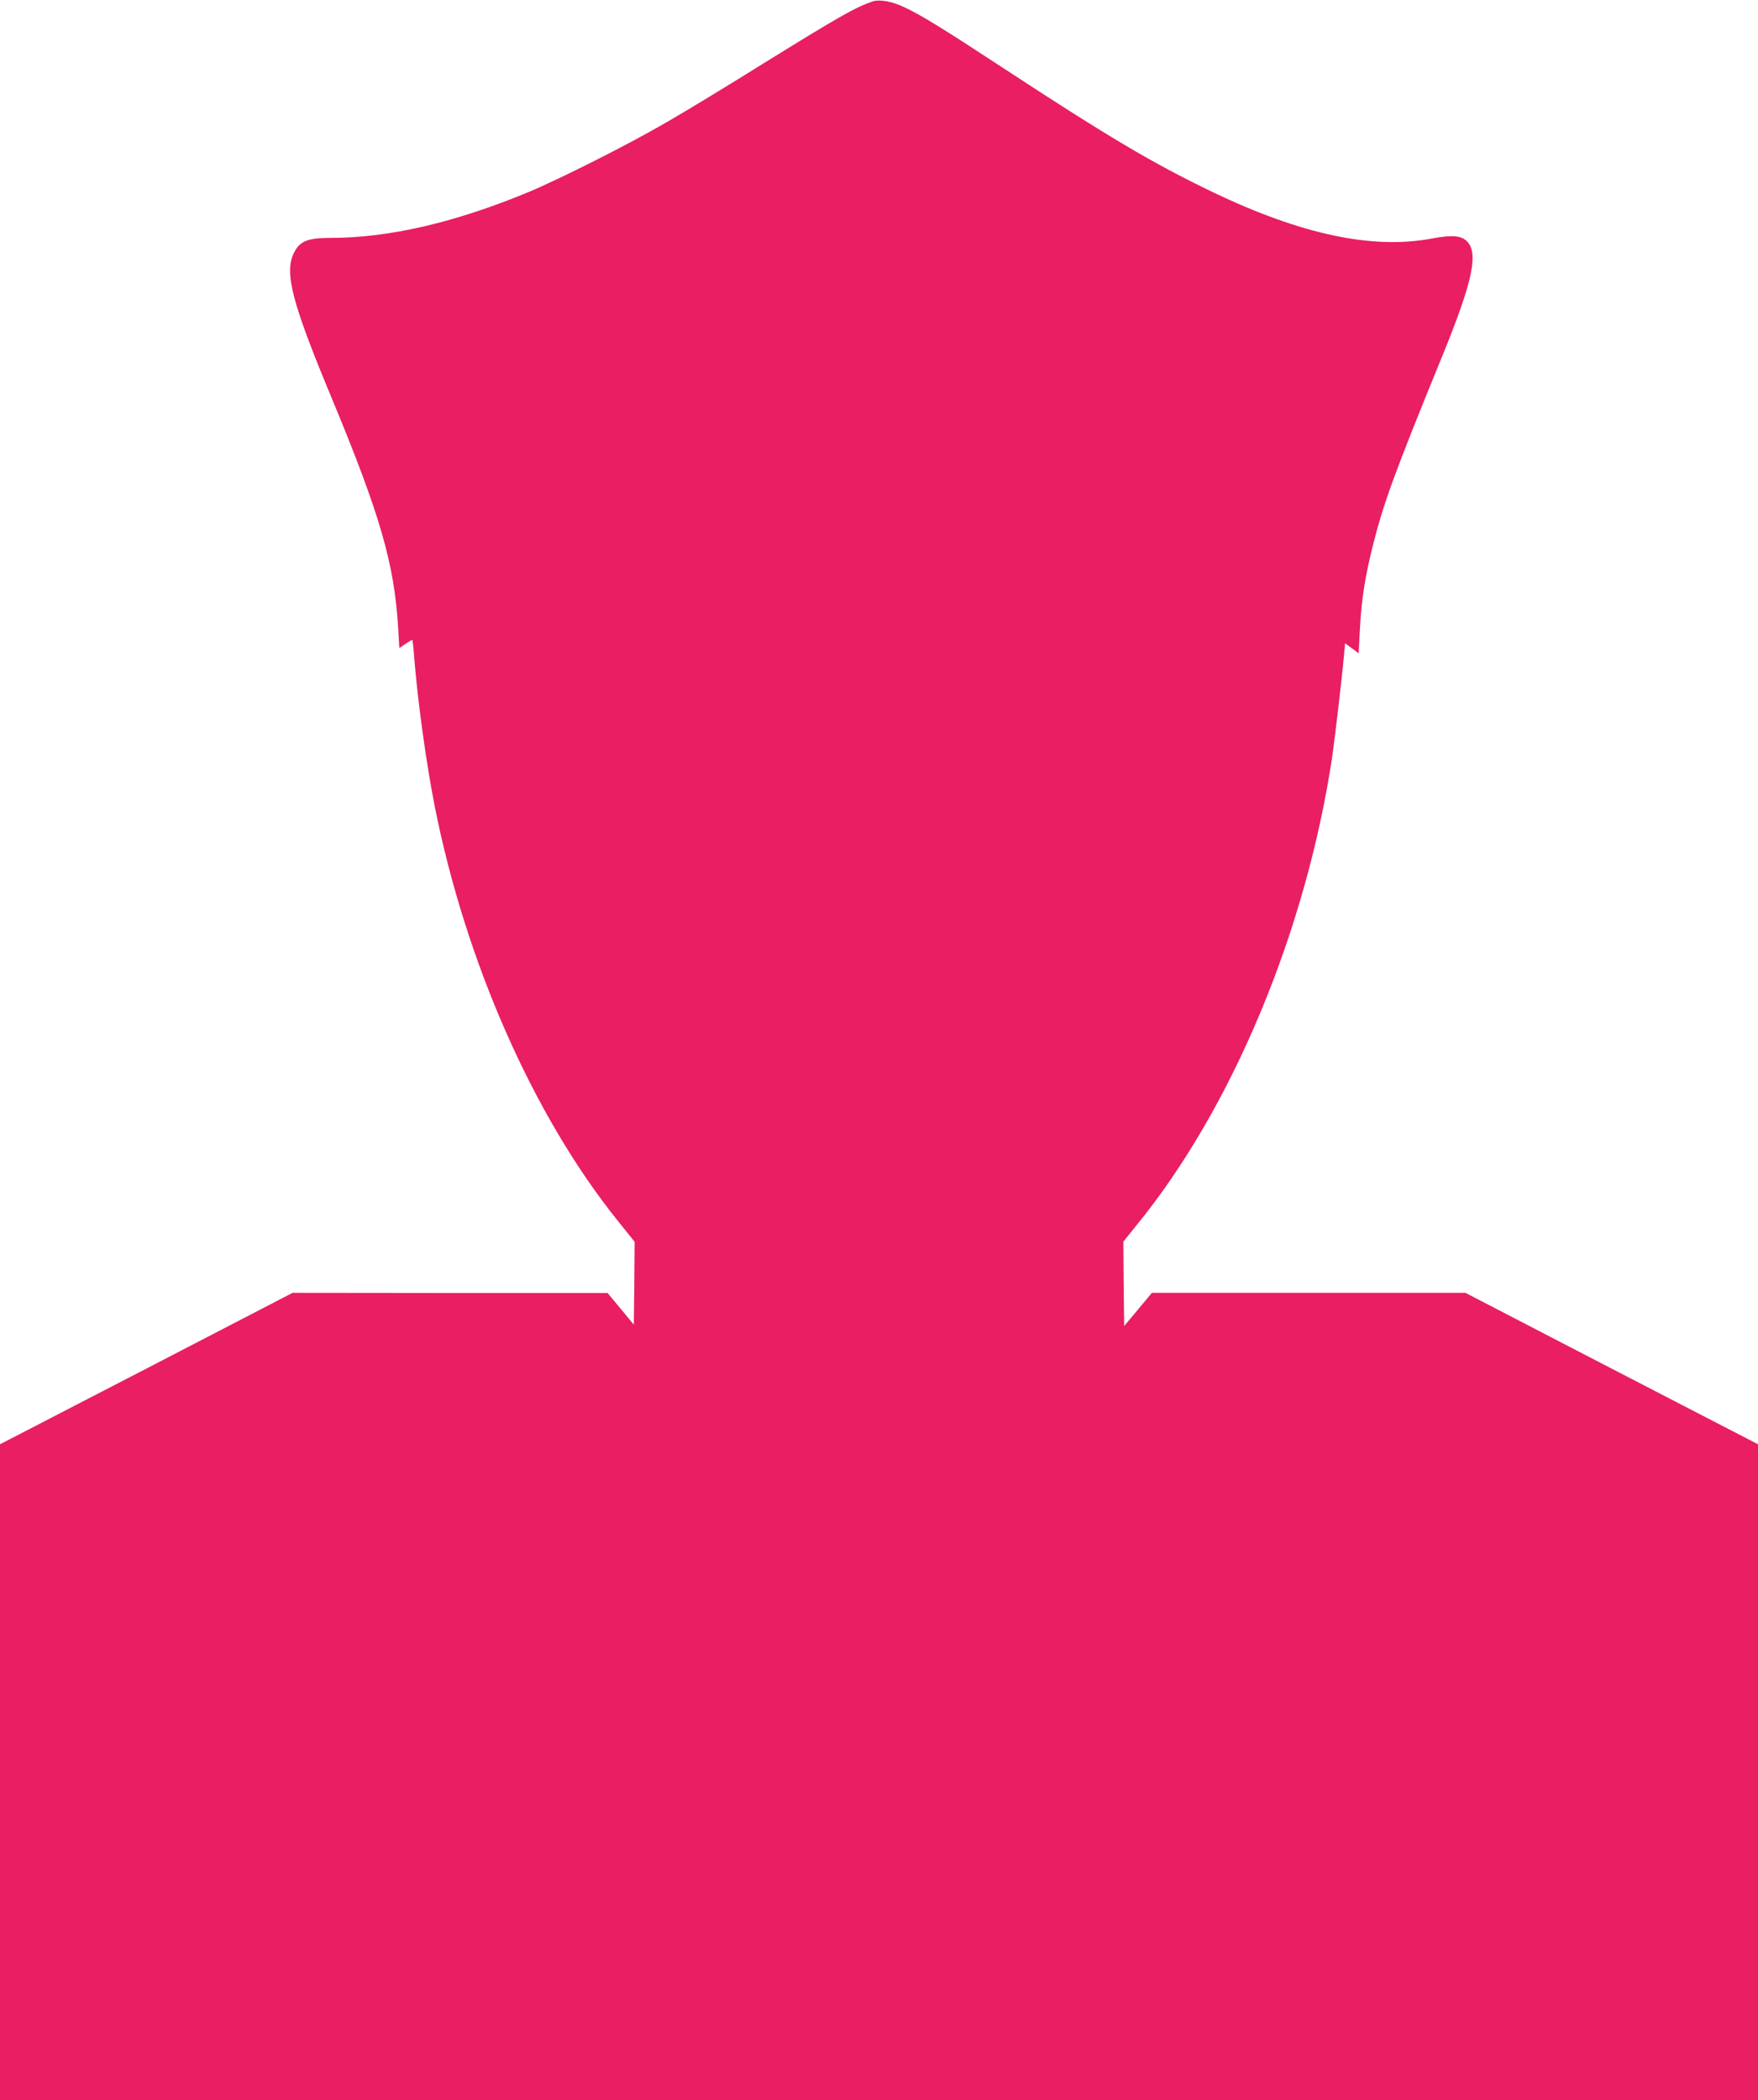 <?xml version="1.0" standalone="no"?>
<!DOCTYPE svg PUBLIC "-//W3C//DTD SVG 20010904//EN"
 "http://www.w3.org/TR/2001/REC-SVG-20010904/DTD/svg10.dtd">
<svg version="1.0" xmlns="http://www.w3.org/2000/svg"
 width="1072pt" height="1280pt" viewBox="0 0 1072 1280"
 preserveAspectRatio="xMidYMid meet">
<g transform="translate(0,1280) scale(0.1,-0.1)"
fill="#e91e63" stroke="none">
<path d="M5320 12791 c-107 -37 -205 -93 -675 -384 -203 -127 -462 -284 -575
-349 -240 -140 -656 -349 -855 -432 -447 -184 -844 -276 -1200 -276 -139 0
-187 -20 -222 -90 -61 -120 -14 -301 227 -880 297 -714 385 -1016 408 -1408
l7 -122 37 25 c20 14 39 25 41 25 3 0 8 -39 11 -87 22 -281 74 -658 126 -923
188 -951 602 -1889 1114 -2527 l106 -132 -2 -252 -3 -253 -80 97 -80 96 -960
0 -961 1 -892 -462 -892 -461 0 -1999 0 -1998 5360 0 5360 0 0 1998 0 1999
-892 461 -892 462 -956 0 -956 0 -84 -101 -85 -101 -3 257 -2 257 78 97 c586
716 1039 1802 1197 2868 16 113 60 486 70 605 l7 77 41 -30 42 -31 7 138 c9
183 31 324 79 517 67 266 133 445 423 1155 190 465 226 638 145 707 -36 30
-92 33 -209 11 -359 -68 -796 25 -1335 283 -368 177 -638 337 -1300 771 -351
230 -483 311 -583 357 -76 36 -150 48 -192 34z"/>
</g>
</svg>
